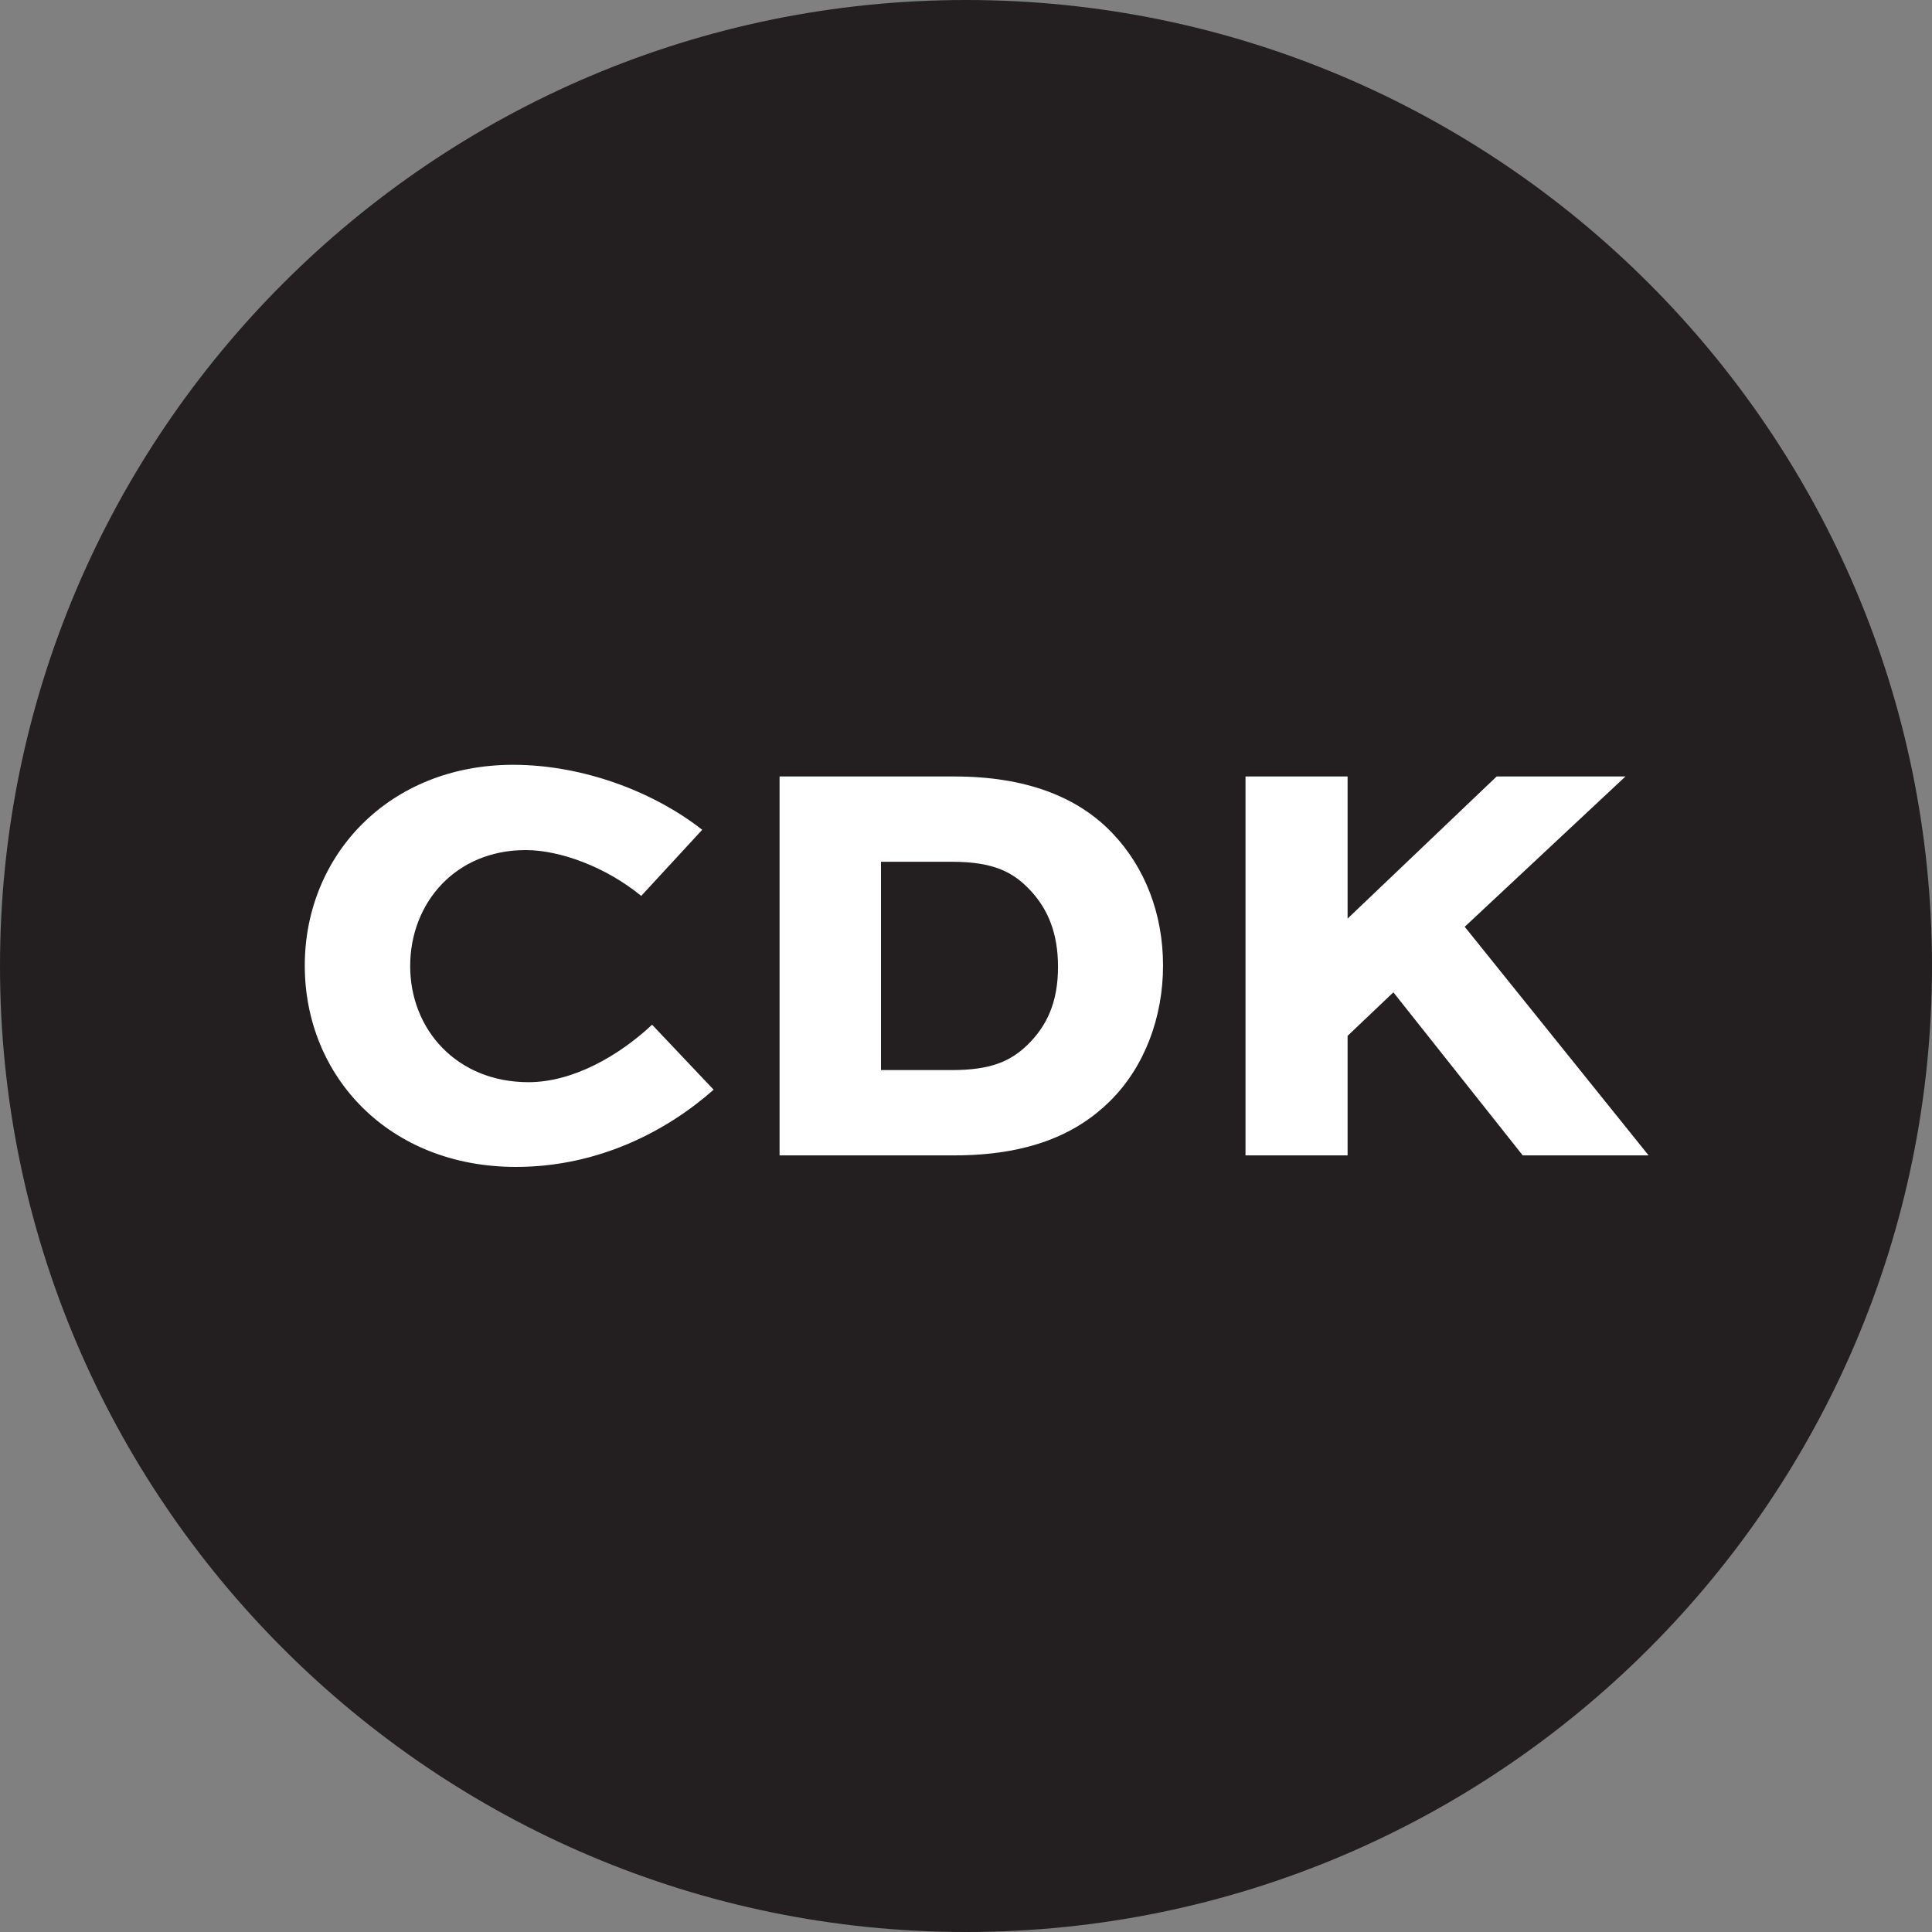 <svg width="80" height="80" viewBox="0 0 80 80" fill="none" xmlns="http://www.w3.org/2000/svg">
  <rect x="0" y="0" width="80" height="80" fill="#808080" stroke="none"/>
  <path d="M10.523 28.788H70.033V51.591H10.523V28.788Z" fill="white"/>
  <path d="M36.48 35.684H39.416C41.146 35.684 41.963 36.118 42.659 36.863C43.404 37.653 43.81 38.665 43.81 40.033C43.81 41.496 43.354 42.48 42.536 43.276C41.835 43.949 41.018 44.31 39.41 44.31H36.48V35.684Z" fill="#231F20"/>
  <path fill-rule="evenodd" clip-rule="evenodd" d="M0 40C0 17.942 17.942 0 40 0C62.058 0 80 17.942 80 40C80 62.058 62.058 80 40 80C17.942 80 0 62.058 0 40ZM12.62 39.983C12.62 44.57 16.104 48.318 21.363 48.32C24.82 48.319 27.654 46.801 29.549 45.122L27.002 42.431C25.612 43.732 23.71 44.811 21.885 44.811C18.91 44.811 16.985 42.625 16.985 40.006C16.985 37.386 18.86 35.2 21.769 35.2C23.187 35.2 25.083 35.895 26.552 37.097L29.077 34.36C27.058 32.775 24.127 31.669 21.246 31.669C16.129 31.669 12.62 35.395 12.62 39.983ZM39.511 47.842C42.614 47.842 44.583 46.952 45.951 45.606C47.392 44.188 48.159 42.125 48.159 39.983C48.159 37.842 47.414 35.923 46.068 34.505C44.605 32.97 42.442 32.152 39.511 32.152H32.28V47.842H39.511ZM57.697 41.09L63.053 47.842H68.265L60.651 38.376L67.308 32.152H61.974L55.801 38.037V32.152H51.574V47.842H55.801V42.892L57.697 41.09Z" fill="#231F20"/>
</svg>
